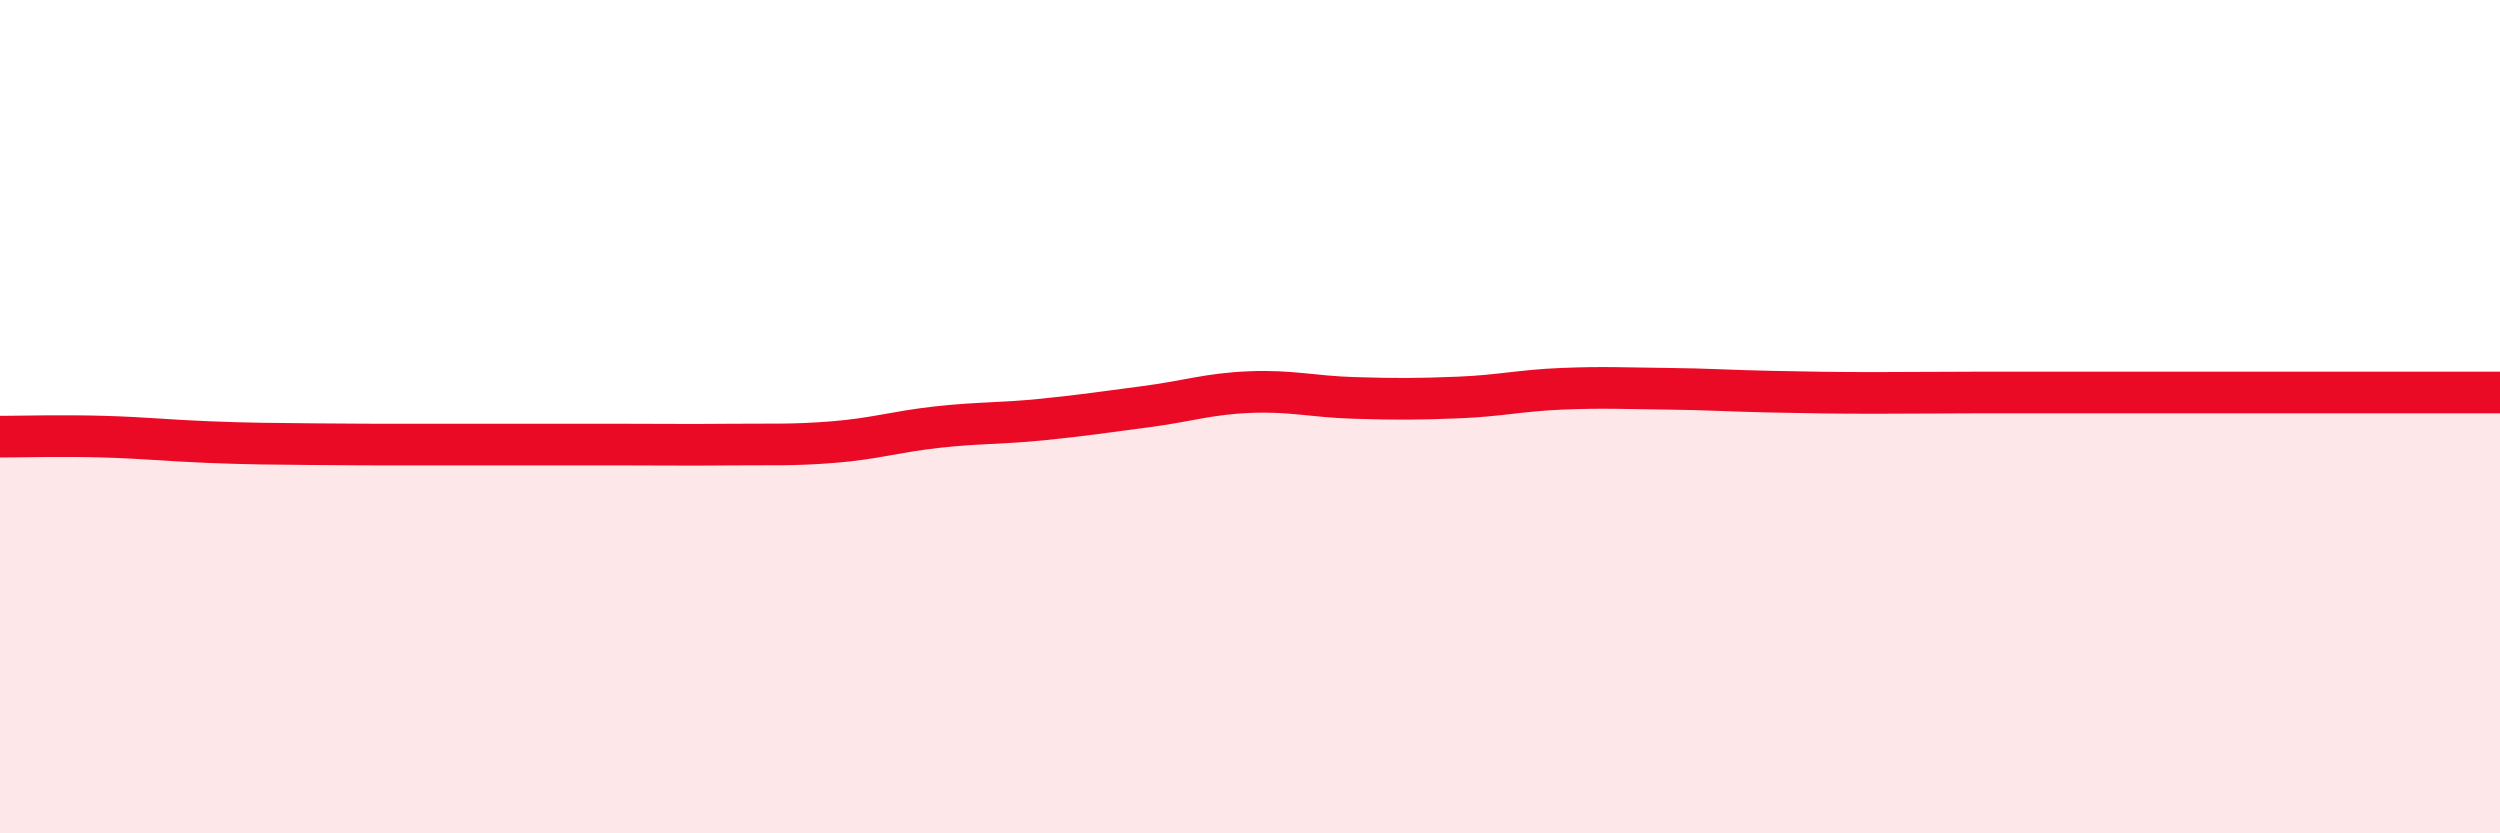 
    <svg width="60" height="20" viewBox="0 0 60 20" xmlns="http://www.w3.org/2000/svg">
      <path
        d="M 0,10.48 C 0.5,10.48 1.5,10.45 2.5,10.48 C 3.5,10.51 4,10.57 5,10.61 C 6,10.65 6.5,10.65 7.5,10.66 C 8.5,10.67 9,10.67 10,10.67 C 11,10.67 11.5,10.67 12.5,10.67 C 13.5,10.67 14,10.67 15,10.67 C 16,10.67 16.5,10.68 17.5,10.67 C 18.5,10.66 19,10.69 20,10.61 C 21,10.53 21.5,10.36 22.5,10.25 C 23.5,10.14 24,10.17 25,10.07 C 26,9.97 26.5,9.89 27.5,9.76 C 28.5,9.63 29,9.45 30,9.41 C 31,9.37 31.5,9.52 32.5,9.55 C 33.5,9.58 34,9.58 35,9.54 C 36,9.5 36.5,9.37 37.5,9.33 C 38.5,9.29 39,9.32 40,9.33 C 41,9.34 41.5,9.38 42.5,9.4 C 43.5,9.42 44,9.43 45,9.43 C 46,9.43 46.5,9.42 47.5,9.42 C 48.5,9.42 49,9.42 50,9.42 C 51,9.42 51.5,9.42 52.5,9.42 C 53.5,9.42 54,9.42 55,9.42 C 56,9.42 56.5,9.42 57.5,9.42 C 58.5,9.42 59.5,9.42 60,9.42L60 20L0 20Z"
        fill="#EB0A25"
        opacity="0.1"
        stroke-linecap="round"
        stroke-linejoin="round"
      />
      <path
        d="M 0,10.48 C 0.5,10.48 1.5,10.45 2.5,10.48 C 3.5,10.51 4,10.57 5,10.61 C 6,10.65 6.5,10.65 7.5,10.66 C 8.5,10.67 9,10.67 10,10.67 C 11,10.67 11.5,10.67 12.5,10.67 C 13.5,10.67 14,10.67 15,10.67 C 16,10.67 16.5,10.68 17.5,10.67 C 18.5,10.66 19,10.69 20,10.61 C 21,10.53 21.5,10.36 22.5,10.25 C 23.5,10.14 24,10.17 25,10.07 C 26,9.97 26.5,9.89 27.5,9.76 C 28.5,9.63 29,9.45 30,9.41 C 31,9.37 31.5,9.52 32.5,9.55 C 33.5,9.58 34,9.58 35,9.54 C 36,9.5 36.5,9.37 37.5,9.33 C 38.5,9.29 39,9.32 40,9.33 C 41,9.34 41.5,9.38 42.5,9.4 C 43.5,9.42 44,9.43 45,9.43 C 46,9.43 46.5,9.42 47.5,9.42 C 48.5,9.42 49,9.42 50,9.42 C 51,9.42 51.5,9.42 52.5,9.42 C 53.5,9.42 54,9.42 55,9.42 C 56,9.42 56.5,9.42 57.5,9.42 C 58.5,9.42 59.5,9.42 60,9.42"
        stroke="#EB0A25"
        stroke-width="1"
        fill="none"
        stroke-linecap="round"
        stroke-linejoin="round"
      />
    </svg>
  